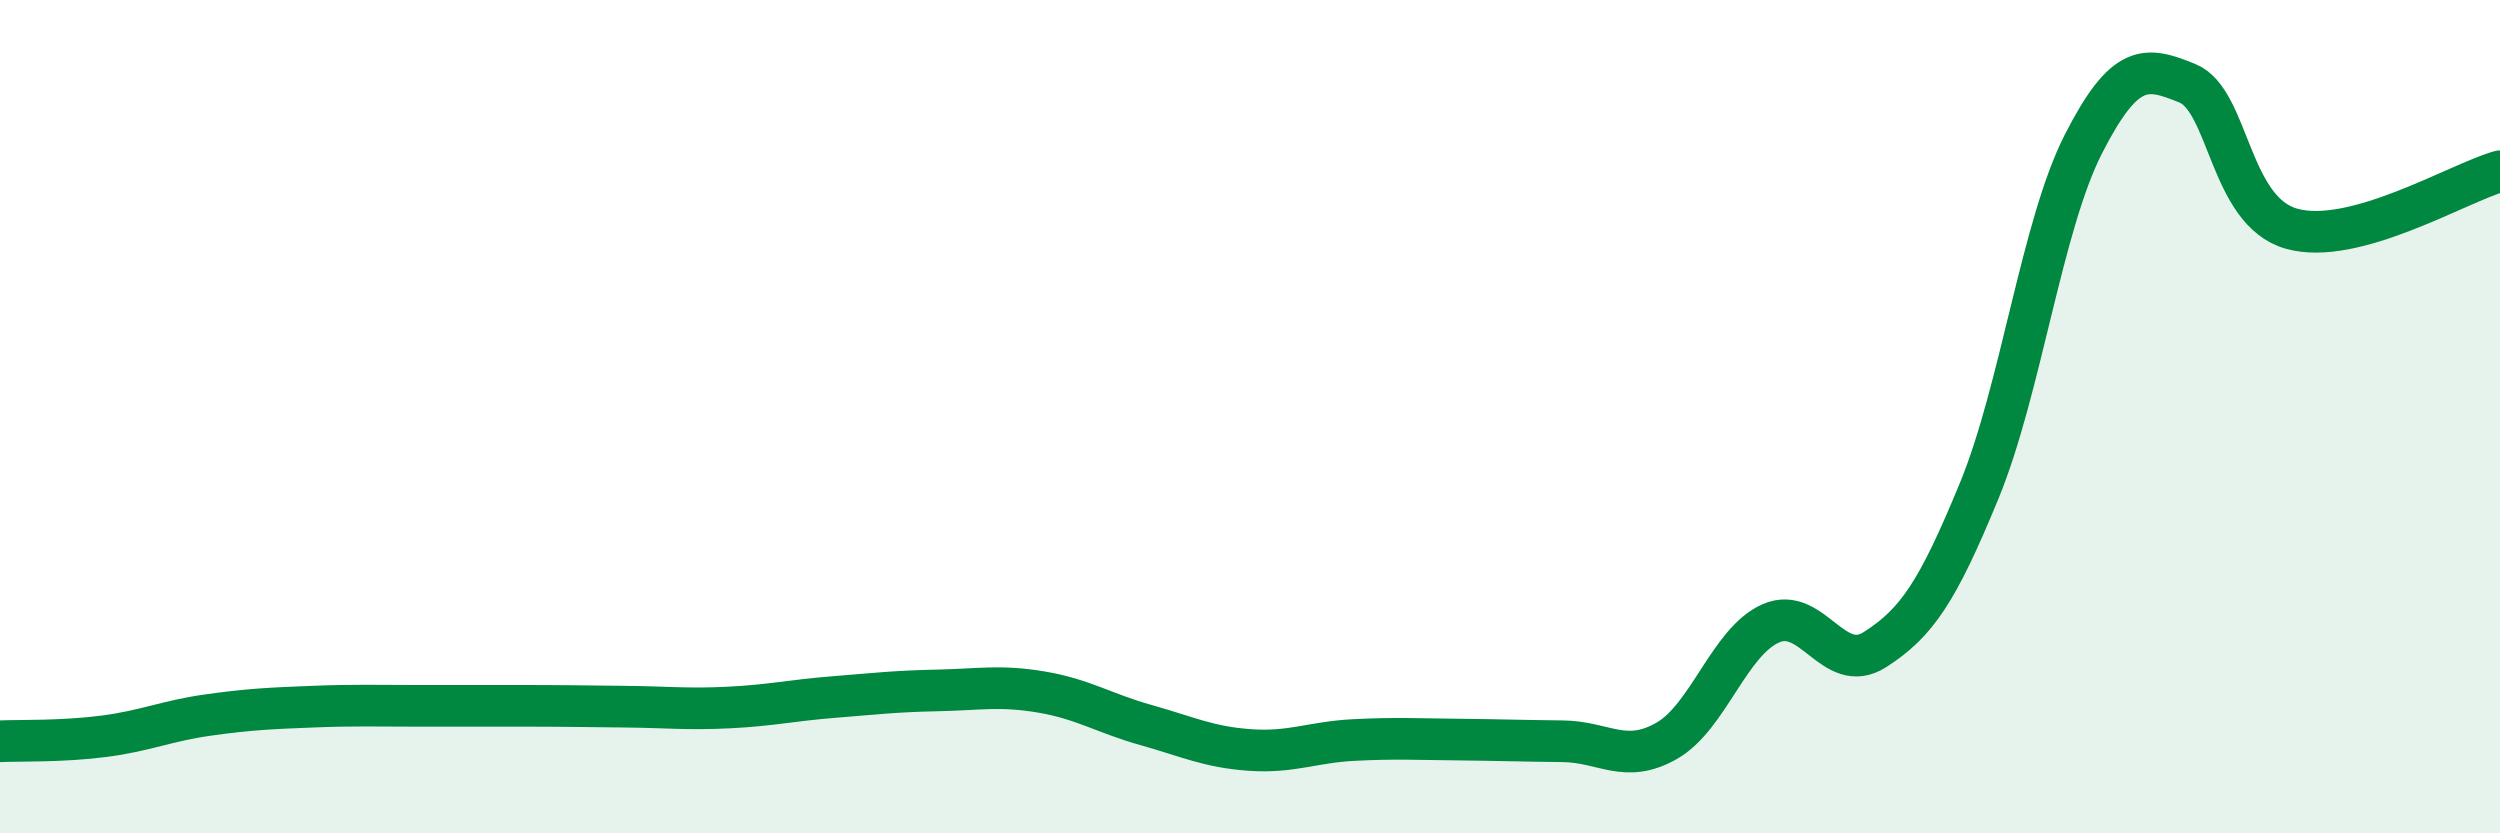 
    <svg width="60" height="20" viewBox="0 0 60 20" xmlns="http://www.w3.org/2000/svg">
      <path
        d="M 0,17.79 C 0.5,17.77 1.5,17.8 2.5,17.67 C 3.5,17.54 4,17.3 5,17.16 C 6,17.02 6.5,17 7.5,16.96 C 8.5,16.92 9,16.94 10,16.94 C 11,16.94 11.5,16.94 12.5,16.94 C 13.5,16.94 14,16.95 15,16.96 C 16,16.97 16.5,17.03 17.5,16.98 C 18.5,16.93 19,16.81 20,16.73 C 21,16.65 21.5,16.59 22.5,16.57 C 23.5,16.55 24,16.44 25,16.61 C 26,16.78 26.5,17.12 27.5,17.4 C 28.5,17.68 29,17.93 30,18 C 31,18.07 31.5,17.81 32.5,17.76 C 33.5,17.71 34,17.74 35,17.75 C 36,17.76 36.5,17.78 37.5,17.79 C 38.5,17.8 39,18.35 40,17.78 C 41,17.21 41.5,15.4 42.5,14.96 C 43.5,14.52 44,16.23 45,15.59 C 46,14.95 46.5,14.21 47.5,11.78 C 48.5,9.35 49,5.42 50,3.46 C 51,1.5 51.5,1.59 52.5,2 C 53.5,2.41 53.5,5.07 55,5.49 C 56.5,5.91 59,4.39 60,4.11L60 20L0 20Z"
        fill="#008740"
        opacity="0.1"
        stroke-linecap="round"
        stroke-linejoin="round"
      />
      <path
        d="M 0,17.79 C 0.5,17.77 1.5,17.8 2.5,17.67 C 3.5,17.54 4,17.3 5,17.16 C 6,17.02 6.5,17 7.5,16.96 C 8.5,16.92 9,16.94 10,16.94 C 11,16.94 11.5,16.94 12.5,16.94 C 13.5,16.94 14,16.95 15,16.96 C 16,16.97 16.5,17.03 17.5,16.98 C 18.5,16.93 19,16.81 20,16.73 C 21,16.65 21.5,16.59 22.5,16.57 C 23.5,16.55 24,16.44 25,16.61 C 26,16.78 26.5,17.12 27.5,17.4 C 28.5,17.68 29,17.93 30,18 C 31,18.07 31.5,17.81 32.5,17.76 C 33.5,17.71 34,17.74 35,17.75 C 36,17.76 36.5,17.78 37.5,17.79 C 38.5,17.8 39,18.35 40,17.78 C 41,17.21 41.5,15.4 42.5,14.96 C 43.5,14.52 44,16.23 45,15.59 C 46,14.95 46.5,14.21 47.5,11.78 C 48.5,9.35 49,5.42 50,3.46 C 51,1.5 51.5,1.59 52.5,2 C 53.5,2.41 53.5,5.07 55,5.49 C 56.5,5.91 59,4.39 60,4.11"
        stroke="#008740"
        stroke-width="1"
        fill="none"
        stroke-linecap="round"
        stroke-linejoin="round"
      />
    </svg>
  